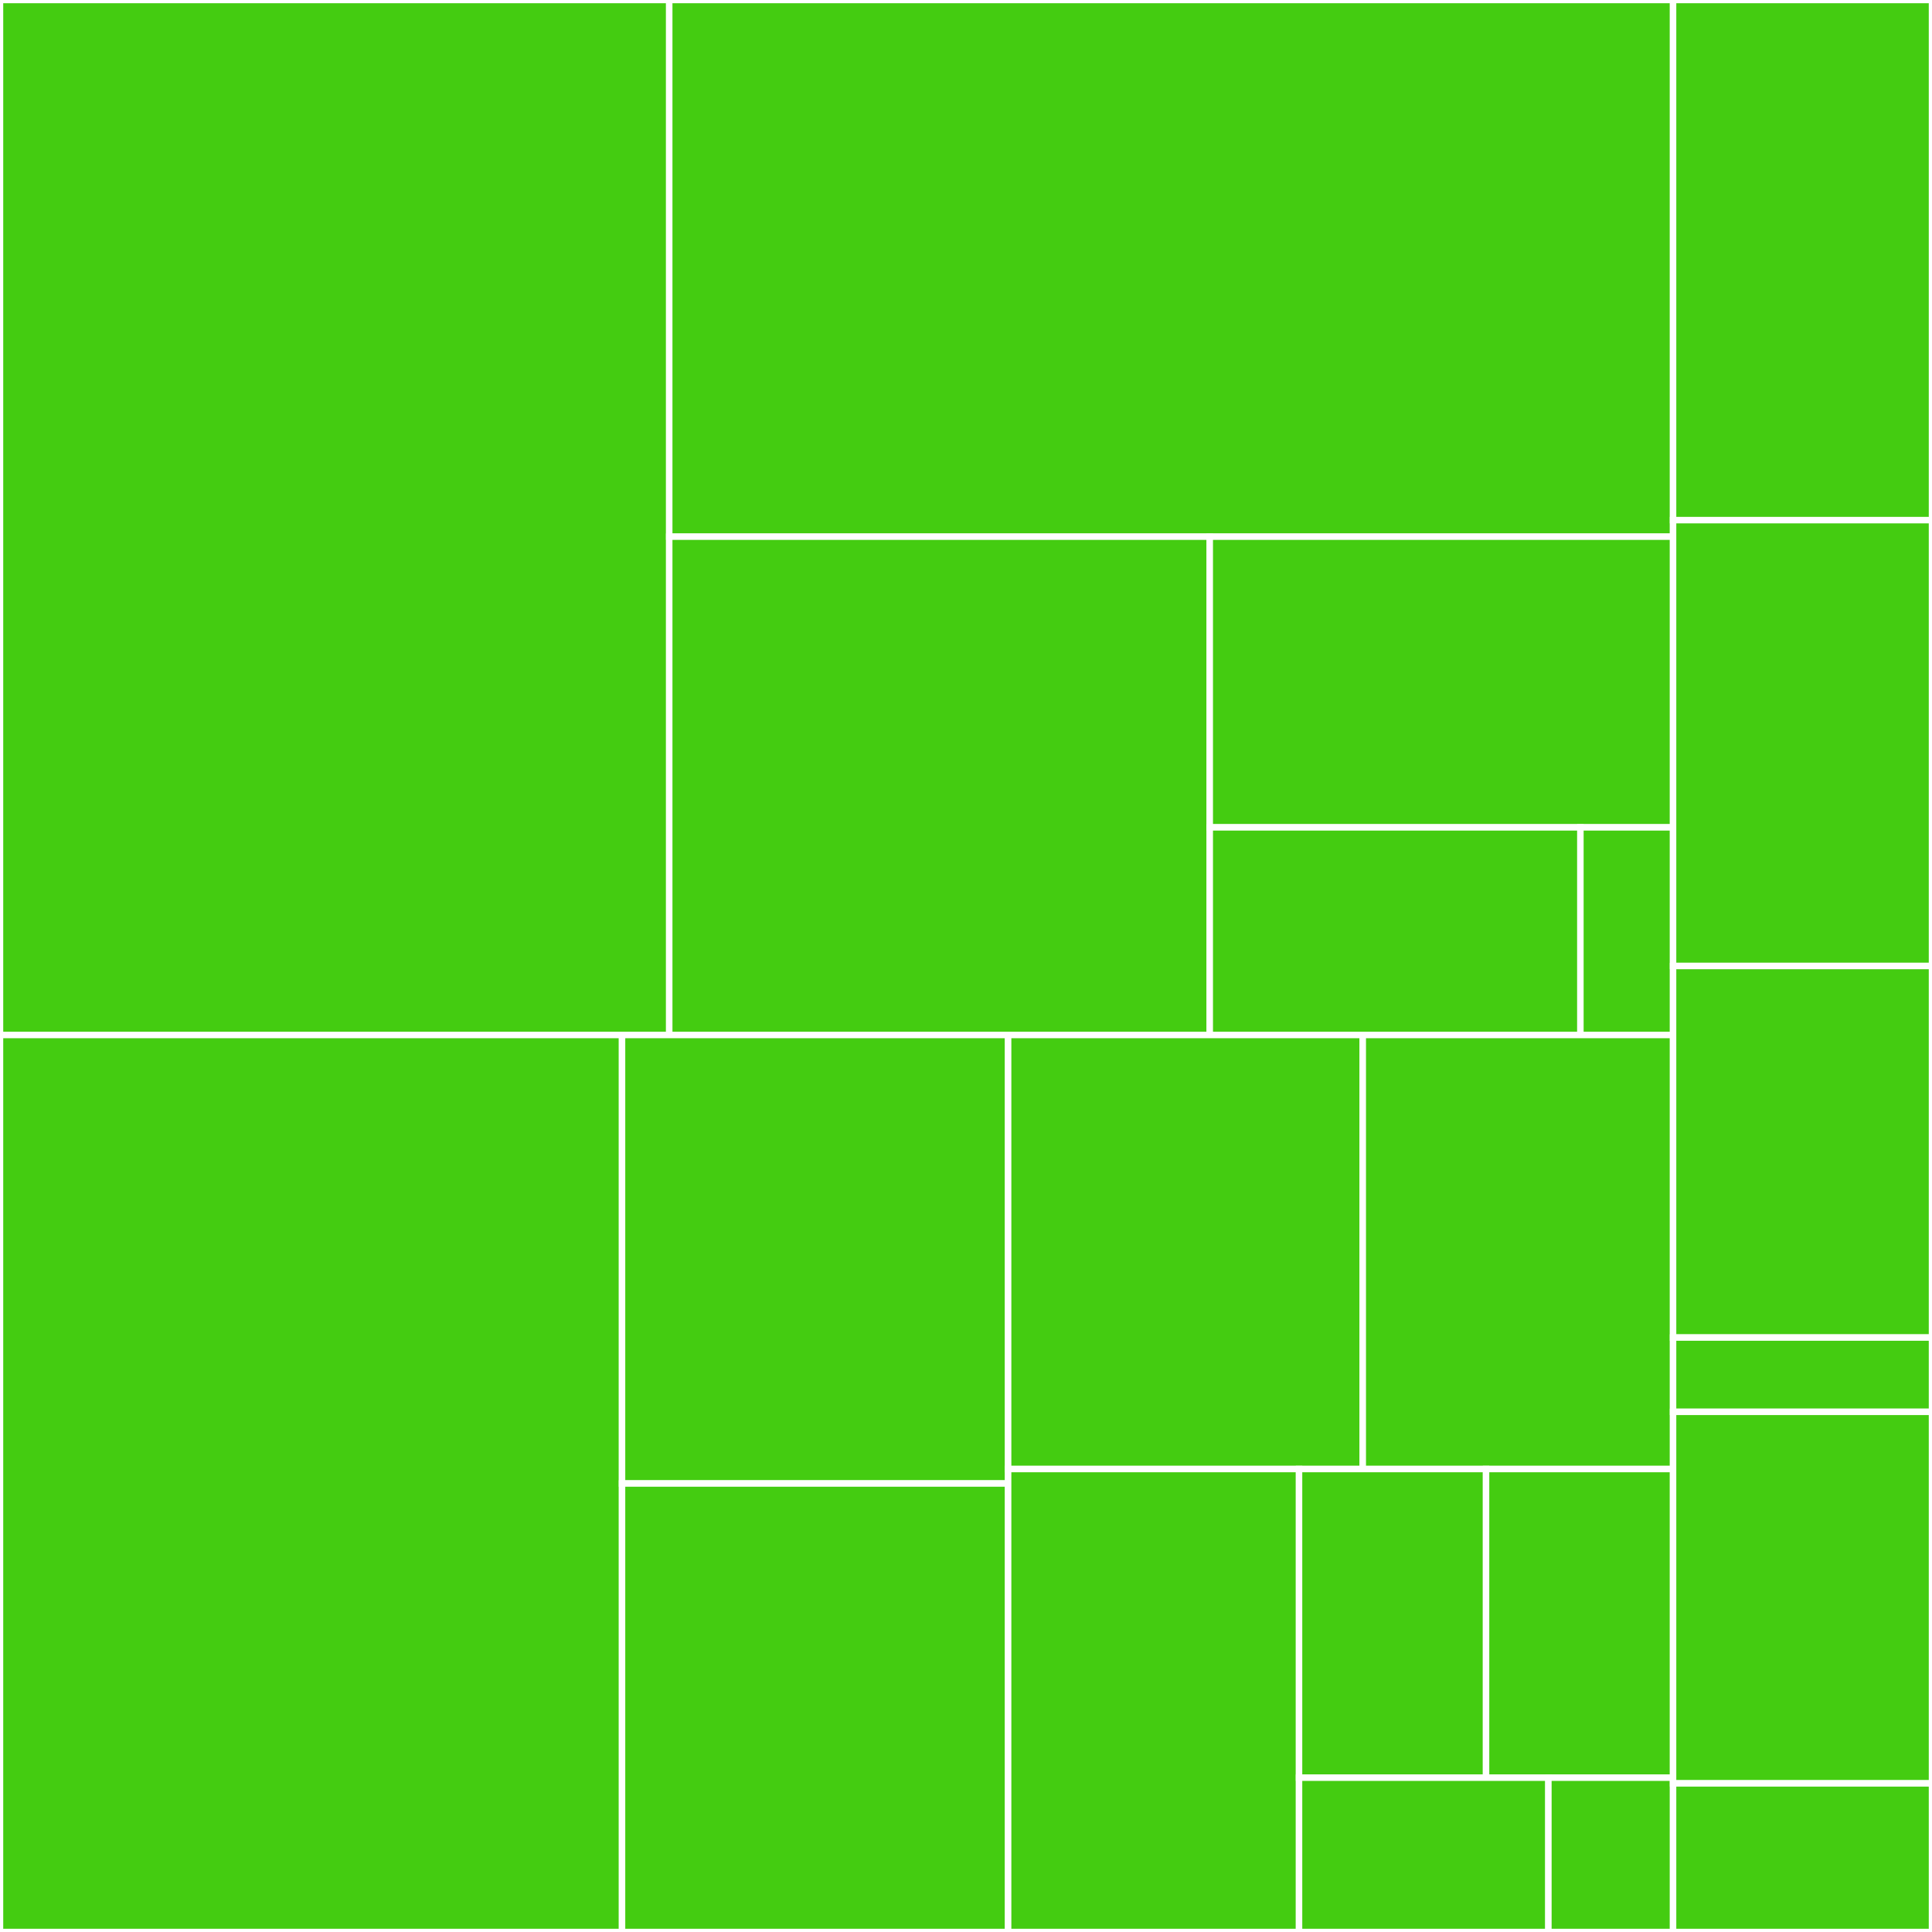<svg baseProfile="full" width="300" height="300" viewBox="0 0 300 300" version="1.1"
xmlns="http://www.w3.org/2000/svg" xmlns:ev="http://www.w3.org/2001/xml-events"
xmlns:xlink="http://www.w3.org/1999/xlink">

<rect x="0" y="0" width="300" height="300" fill="#333333" stroke="none"/>

<style>rect.s{mask:url(#mask);}</style>
<defs>
  <pattern id="white" width="4" height="4" patternUnits="userSpaceOnUse" patternTransform="rotate(45)">
    <rect width="2" height="2" transform="translate(0,0)" fill="white"></rect>
  </pattern>
  <mask id="mask">
    <rect x="0" y="0" width="100%" height="100%" fill="url(#white)"></rect>
  </mask>
</defs>

<rect x="0" y="0" width="103.918" height="160.714" fill="#4c1" stroke="white" stroke-width="1" class=" tooltipped" data-content="crypto/Pki.java"><title>crypto/Pki.java</title></rect>
<rect x="103.918" y="0" width="155.876" height="83.333" fill="#4c1" stroke="white" stroke-width="1" class=" tooltipped" data-content="crypto/DefaultPkiOperations.java"><title>crypto/DefaultPkiOperations.java</title></rect>
<rect x="103.918" y="83.333" width="83.933" height="77.381" fill="#4c1" stroke="white" stroke-width="1" class=" tooltipped" data-content="crypto/PemConverter.java"><title>crypto/PemConverter.java</title></rect>
<rect x="187.851" y="83.333" width="71.943" height="45.139" fill="#4c1" stroke="white" stroke-width="1" class=" tooltipped" data-content="crypto/X500NameUtil.java"><title>crypto/X500NameUtil.java</title></rect>
<rect x="187.851" y="128.472" width="57.554" height="32.242" fill="#4c1" stroke="white" stroke-width="1" class=" tooltipped" data-content="crypto/CertificateSettings.java"><title>crypto/CertificateSettings.java</title></rect>
<rect x="245.405" y="128.472" width="14.389" height="32.242" fill="#4c1" stroke="white" stroke-width="1" class=" tooltipped" data-content="crypto/CaConfiguration.java"><title>crypto/CaConfiguration.java</title></rect>
<rect x="0" y="160.714" width="96.59" height="139.286" fill="#4c1" stroke="white" stroke-width="1" class=" tooltipped" data-content="rest/PkiRestController.java"><title>rest/PkiRestController.java</title></rect>
<rect x="96.59" y="160.714" width="59.952" height="69.643" fill="#4c1" stroke="white" stroke-width="1" class=" tooltipped" data-content="rest/GlobalExceptionHandler.java"><title>rest/GlobalExceptionHandler.java</title></rect>
<rect x="96.59" y="230.357" width="59.952" height="69.643" fill="#4c1" stroke="white" stroke-width="1" class=" tooltipped" data-content="rest/HandleOpenSSLDateHeaderFilter.java"><title>rest/HandleOpenSSLDateHeaderFilter.java</title></rect>
<rect x="156.542" y="160.714" width="55.067" height="67.396" fill="#4c1" stroke="white" stroke-width="1" class=" tooltipped" data-content="rest/ElapsedTimeHeaderEnhancer.java"><title>rest/ElapsedTimeHeaderEnhancer.java</title></rect>
<rect x="211.61" y="160.714" width="48.184" height="67.396" fill="#4c1" stroke="white" stroke-width="1" class=" tooltipped" data-content="rest/ServiceEventLogger.java"><title>rest/ServiceEventLogger.java</title></rect>
<rect x="156.542" y="228.111" width="45.172" height="71.889" fill="#4c1" stroke="white" stroke-width="1" class=" tooltipped" data-content="rest/OpenSSLDateTimeParser.java"><title>rest/OpenSSLDateTimeParser.java</title></rect>
<rect x="201.715" y="228.111" width="29.039" height="47.926" fill="#4c1" stroke="white" stroke-width="1" class=" tooltipped" data-content="rest/WebMvcConfig.java"><title>rest/WebMvcConfig.java</title></rect>
<rect x="230.754" y="228.111" width="29.039" height="47.926" fill="#4c1" stroke="white" stroke-width="1" class=" tooltipped" data-content="rest/HttpRequestTimer.java"><title>rest/HttpRequestTimer.java</title></rect>
<rect x="201.715" y="276.037" width="38.719" height="23.963" fill="#4c1" stroke="white" stroke-width="1" class=" tooltipped" data-content="rest/BasicRestController.java"><title>rest/BasicRestController.java</title></rect>
<rect x="240.434" y="276.037" width="19.36" height="23.963" fill="#4c1" stroke="white" stroke-width="1" class=" tooltipped" data-content="rest/ResourceNotModifiedException.java"><title>rest/ResourceNotModifiedException.java</title></rect>
<rect x="259.794" y="0" width="40.206" height="80.769" fill="#4c1" stroke="white" stroke-width="1" class=" tooltipped" data-content="persist/EndEntity.java"><title>persist/EndEntity.java</title></rect>
<rect x="259.794" y="80.769" width="40.206" height="69.231" fill="#4c1" stroke="white" stroke-width="1" class=" tooltipped" data-content="persist/KeyStoreRepository.java"><title>persist/KeyStoreRepository.java</title></rect>
<rect x="259.794" y="150" width="40.206" height="57.692" fill="#4c1" stroke="white" stroke-width="1" class=" tooltipped" data-content="persist/EndEntityRepository.java"><title>persist/EndEntityRepository.java</title></rect>
<rect x="259.794" y="207.692" width="40.206" height="11.538" fill="#4c1" stroke="white" stroke-width="1" class=" tooltipped" data-content="persist/KeyStoreConfig.java"><title>persist/KeyStoreConfig.java</title></rect>
<rect x="259.794" y="219.231" width="40.206" height="57.692" fill="#4c1" stroke="white" stroke-width="1" class=" tooltipped" data-content="clock/ClockTimer.java"><title>clock/ClockTimer.java</title></rect>
<rect x="259.794" y="276.923" width="40.206" height="23.077" fill="#4c1" stroke="white" stroke-width="1" class=" tooltipped" data-content="clock/ClockConfiguration.java"><title>clock/ClockConfiguration.java</title></rect>
</svg>